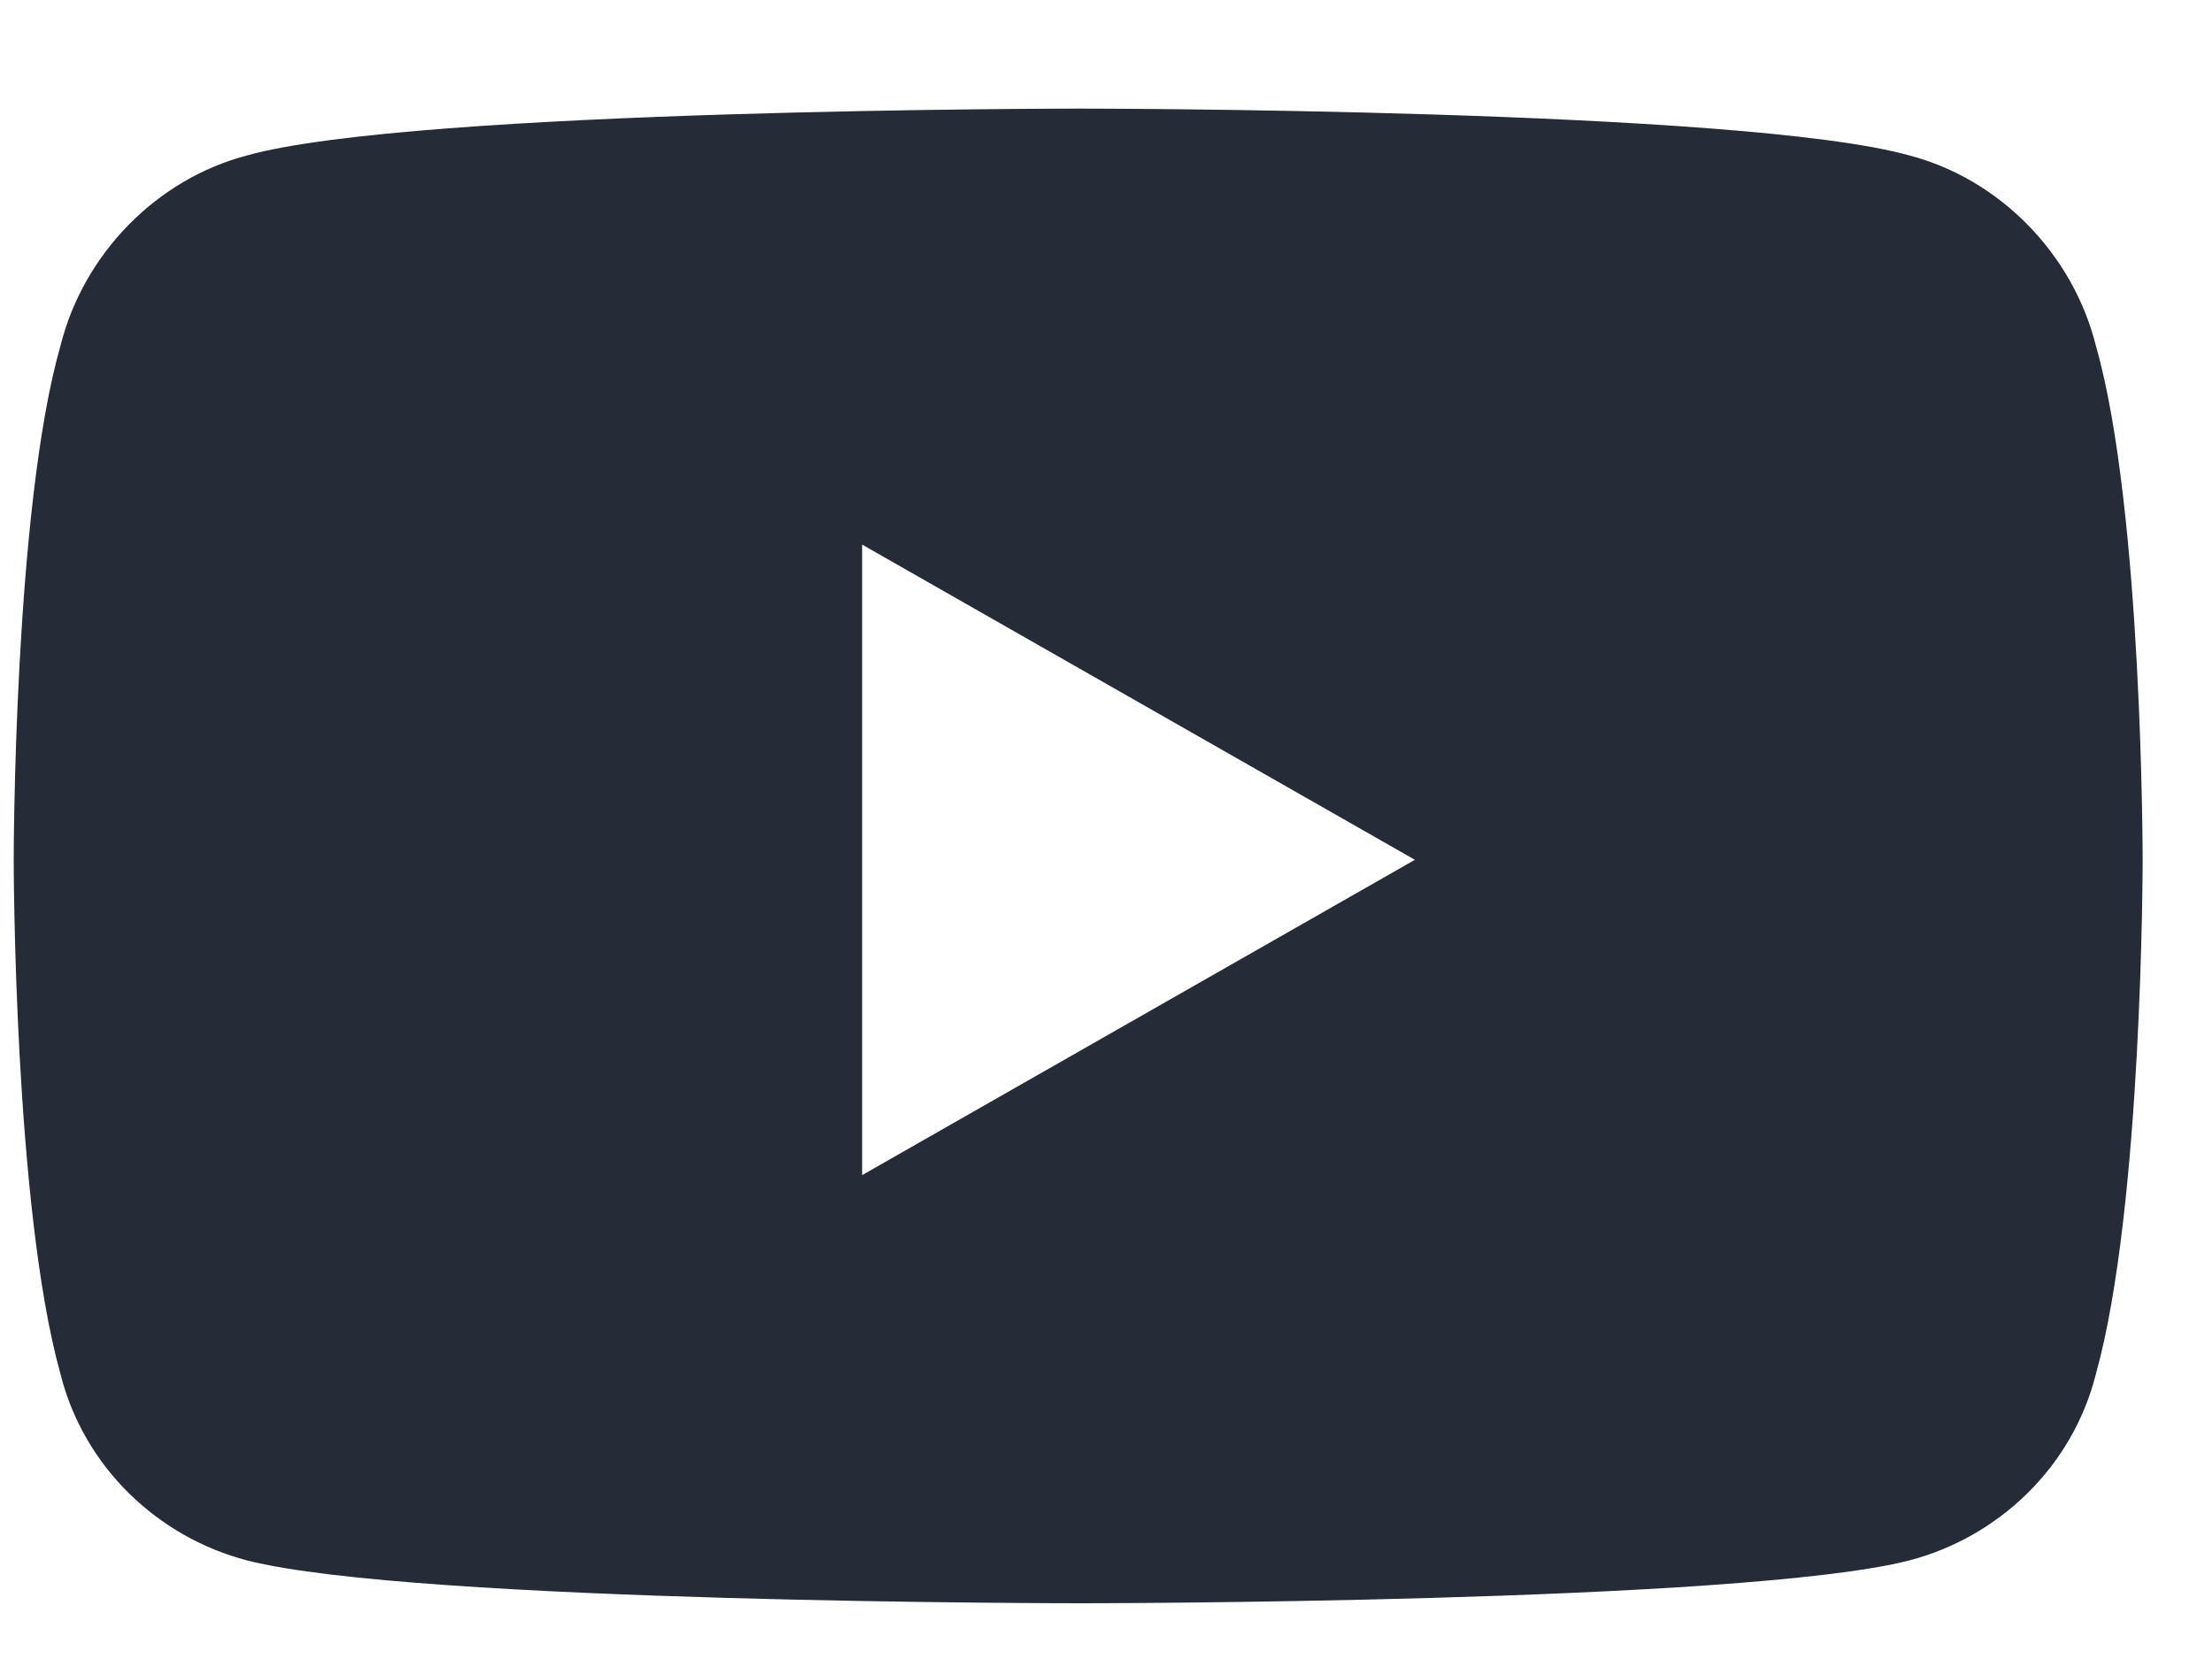 <svg width="20" height="15" viewBox="0 0 20 15" fill="none" xmlns="http://www.w3.org/2000/svg">
<path d="M18.951 3.129C19.373 4.607 19.373 7.774 19.373 7.774C19.373 7.774 19.373 10.906 18.951 12.42C18.74 13.264 18.071 13.898 17.262 14.109C15.749 14.496 9.766 14.496 9.766 14.496C9.766 14.496 3.748 14.496 2.235 14.109C1.426 13.898 0.757 13.264 0.546 12.42C0.124 10.906 0.124 7.774 0.124 7.774C0.124 7.774 0.124 4.607 0.546 3.129C0.757 2.285 1.426 1.616 2.235 1.405C3.748 0.982 9.766 0.982 9.766 0.982C9.766 0.982 15.749 0.982 17.262 1.405C18.071 1.616 18.74 2.285 18.951 3.129ZM7.795 10.625L12.793 7.774L7.795 4.924V10.625Z" fill="#252B37"/>
</svg>
